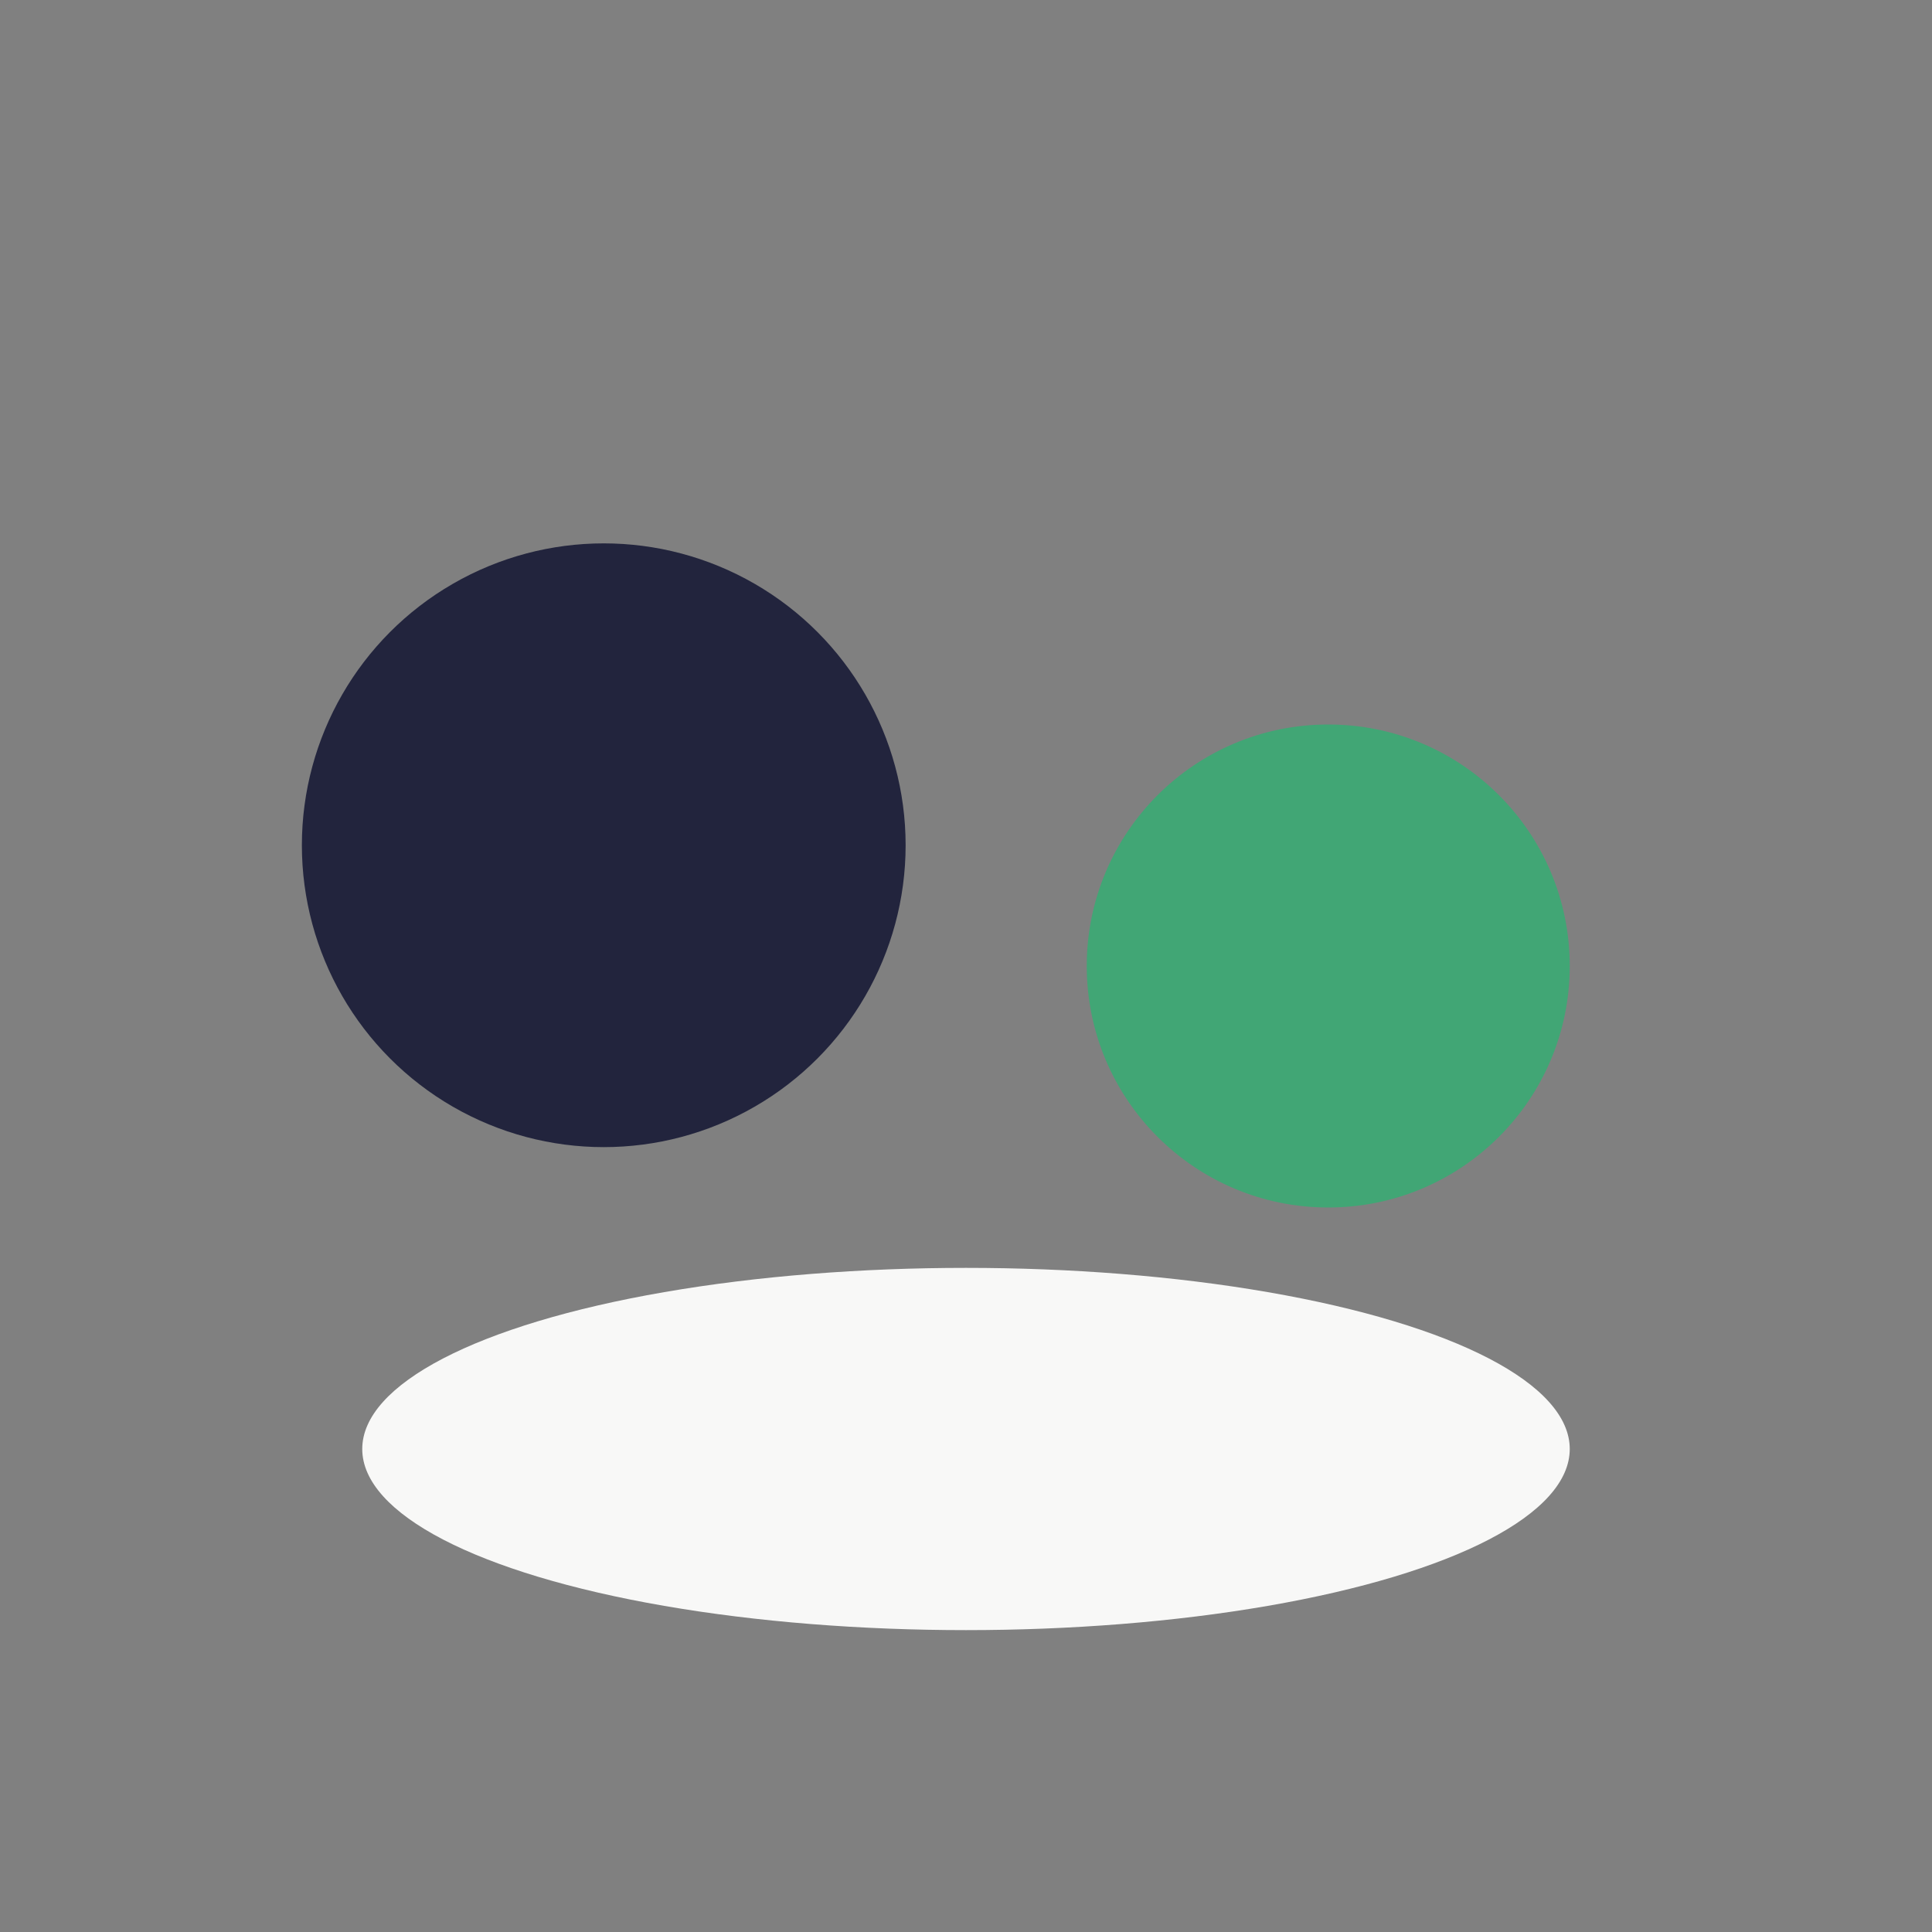 <?xml version="1.0" encoding="UTF-8"?>
<svg xmlns="http://www.w3.org/2000/svg" width="32" height="32" viewBox="0 0 32 32"><rect x="0" y="0" width="32" height="32" fill="#808080" stroke="none"/><circle cx="10" cy="14" r="5" fill="#22243D"/><circle cx="22" cy="16" r="4" fill="#41A675"/><ellipse cx="16" cy="24" rx="10" ry="3" fill="#F8F8F7"/></svg>